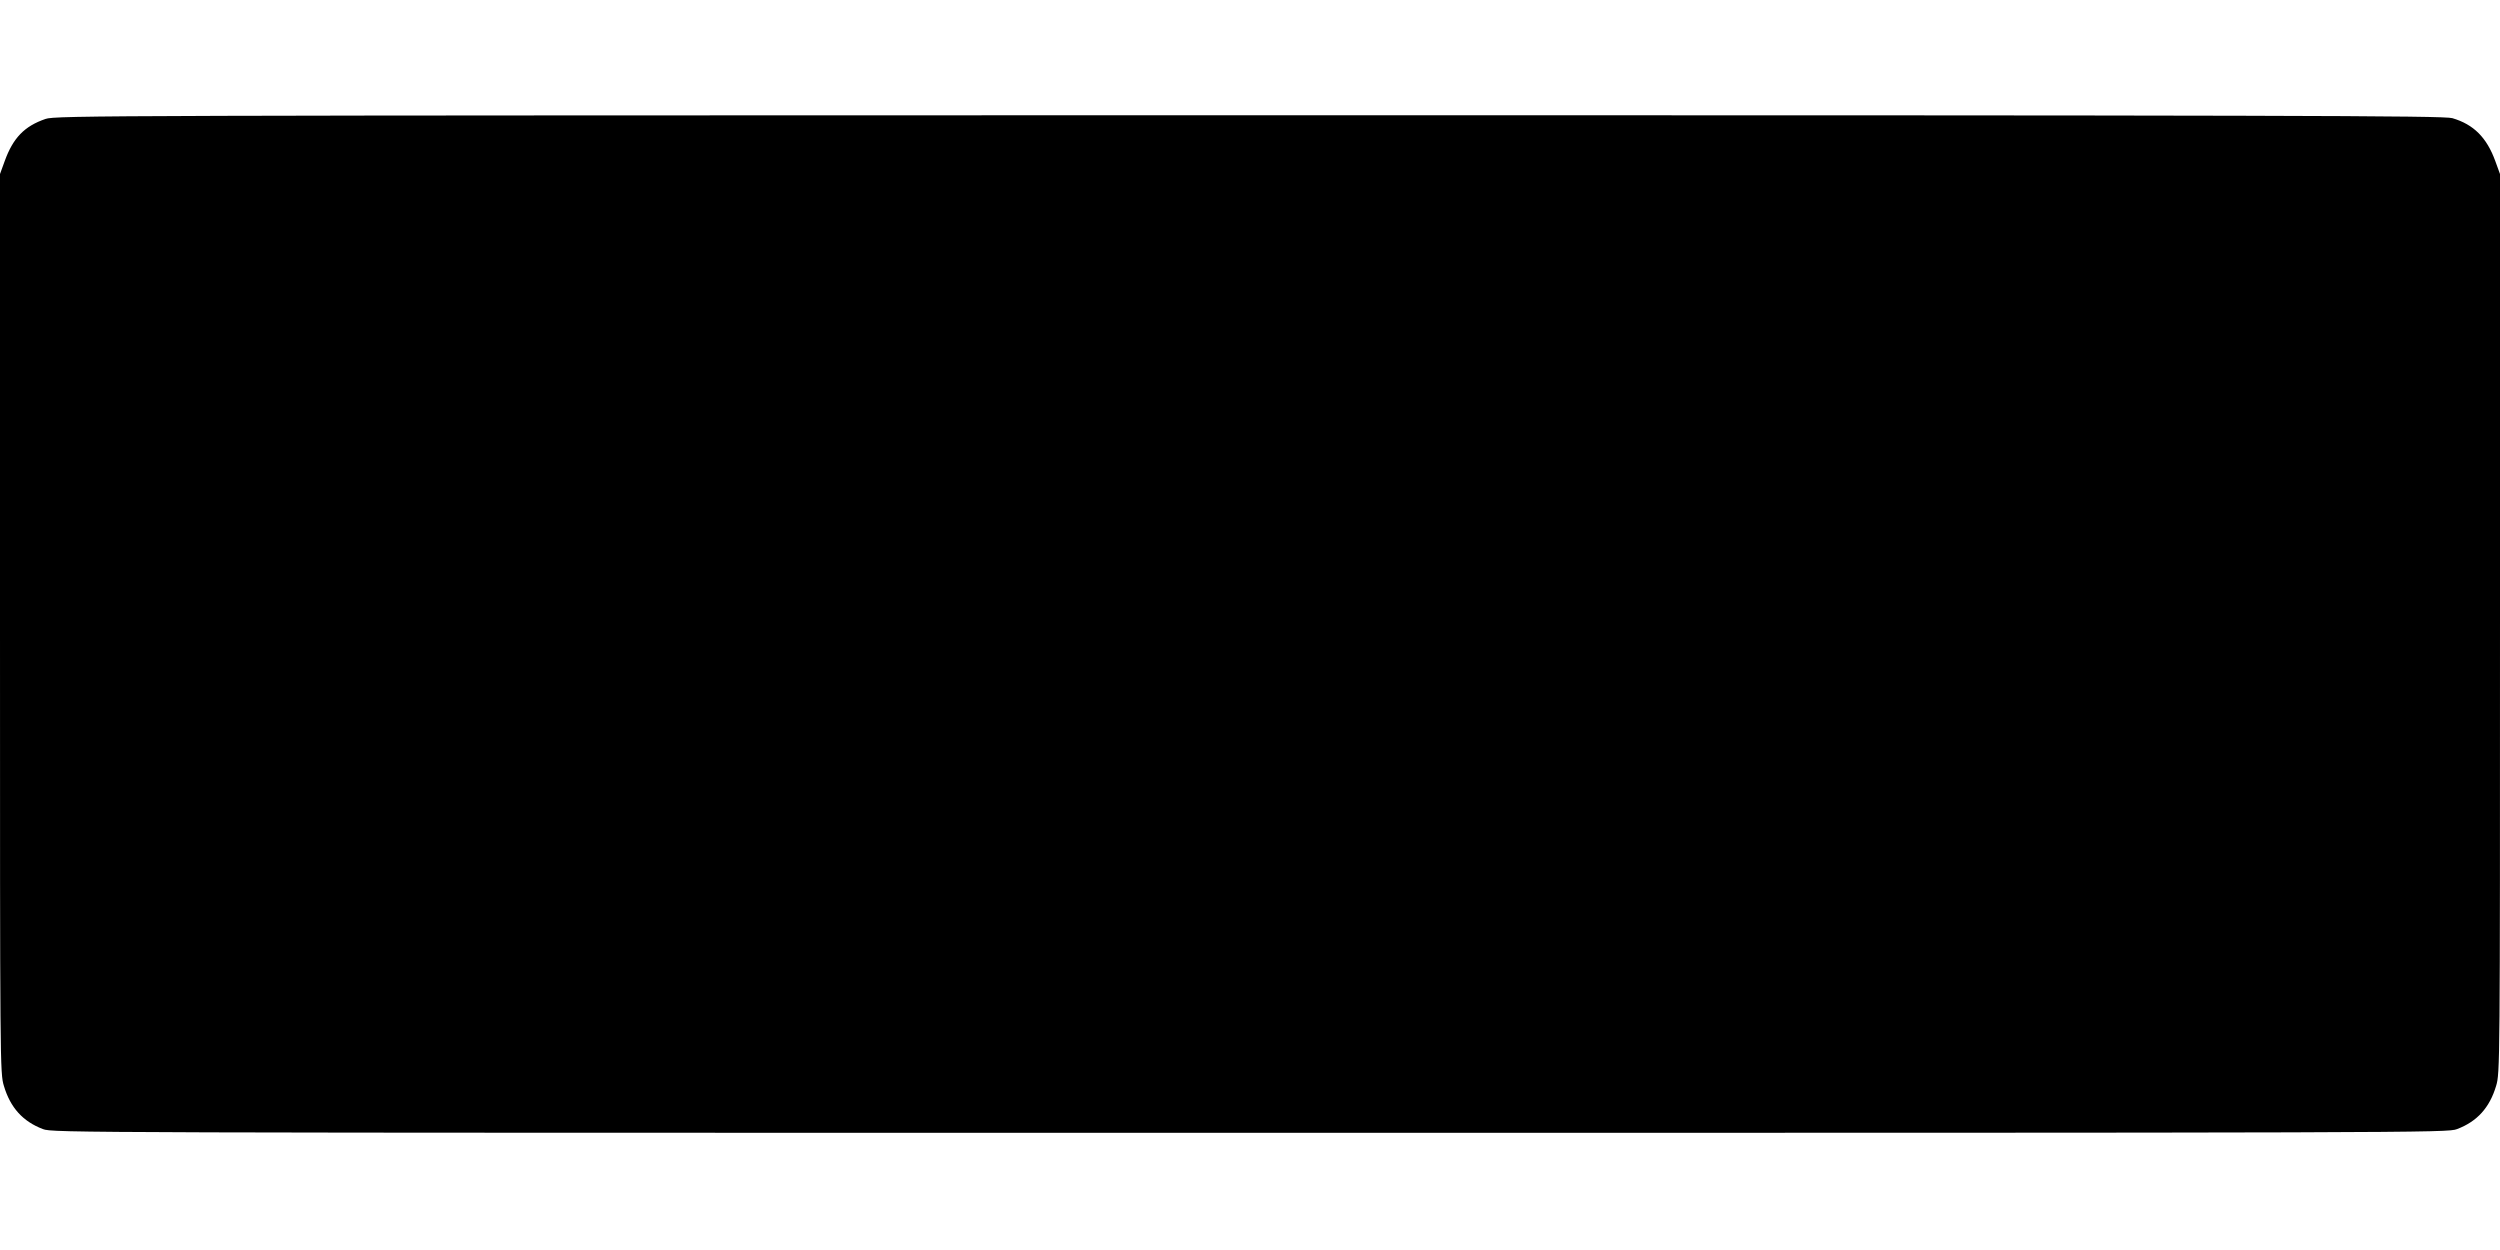 <?xml version="1.0" standalone="no"?>
<!DOCTYPE svg PUBLIC "-//W3C//DTD SVG 20010904//EN"
 "http://www.w3.org/TR/2001/REC-SVG-20010904/DTD/svg10.dtd">
<svg version="1.0" xmlns="http://www.w3.org/2000/svg"
 width="1280pt" height="640pt" viewBox="0 0 1280 640"
 preserveAspectRatio="xMidYMid meet">
<g transform="translate(0,640) scale(0.1,-0.1)"
fill="#000000" stroke="none">
<path d="M233 5791 c-108 -37 -166 -97 -209 -216 l-24 -66 0 -2301 c0 -2270 0
-2302 20 -2368 33 -111 97 -182 200 -221 49 -19 153 -19 6180 -19 6027 0 6131
0 6180 19 103 39 167 110 200 221 20 66 20 98 20 2368 l0 2301 -24 66 c-44
121 -111 188 -220 220 -44 13 -798 15 -6160 15 -5854 -1 -6113 -1 -6163 -19z"/>
</g>
</svg>
